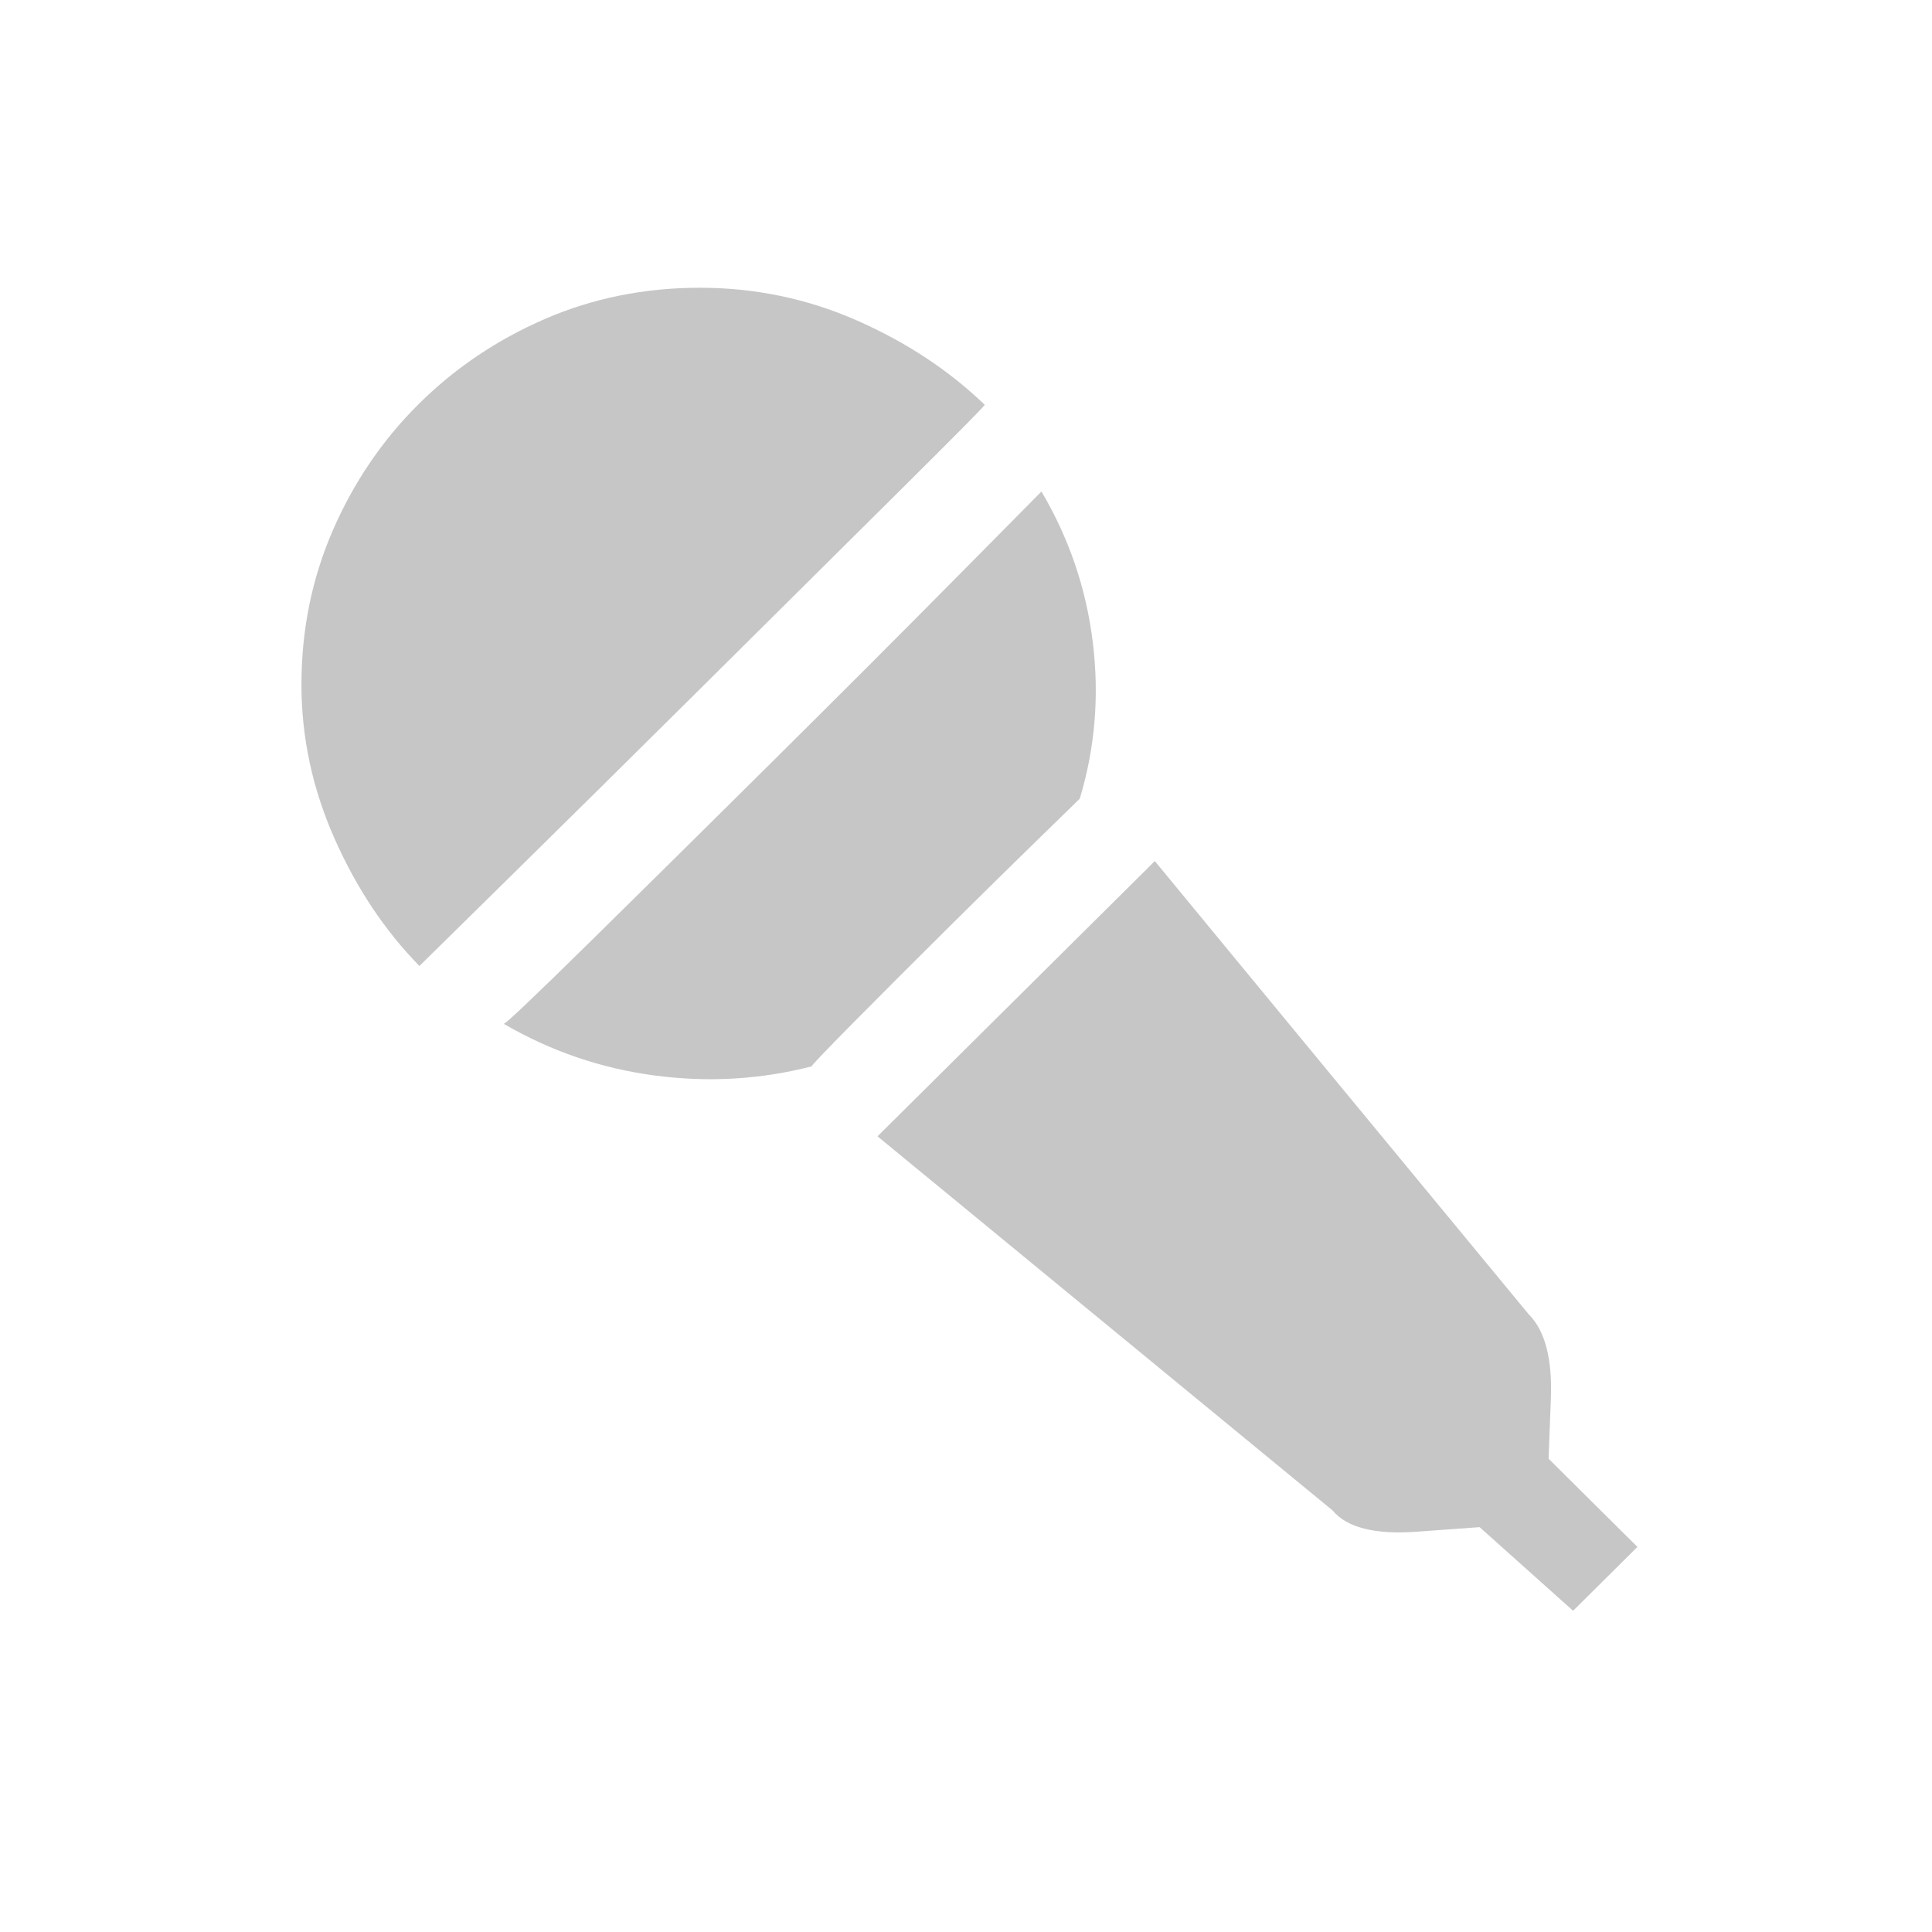 <?xml version="1.0" encoding="UTF-8"?>
<svg width="141px" height="141px" viewBox="0 0 141 141" version="1.1" xmlns="http://www.w3.org/2000/svg" xmlns:xlink="http://www.w3.org/1999/xlink">
    <!-- Generator: Sketch 64 (93537) - https://sketch.com -->
    <title>speakers</title>
    <desc>Created with Sketch.</desc>
    <g id="speakers" stroke="none" stroke-width="1" fill="none" fill-rule="evenodd">
        <g id="Fill-2" transform="translate(22, 21)" fill="#C6C6C6" fill-rule="nonzero">
            <path d="M56.802,37.291 C57.92,33.592 58.237,29.781 57.752,25.86 C57.268,21.938 56.019,18.276 54.006,14.872 C54.006,14.872 51.994,16.907 47.968,20.976 C43.943,25.046 39.47,29.522 34.551,34.405 C29.631,39.289 25.121,43.747 21.021,47.779 C16.921,51.812 14.834,53.791 14.759,53.717 C18.188,55.715 21.86,56.972 25.773,57.49 C29.687,58.008 33.507,57.786 37.234,56.824 C37.234,56.75 38.24,55.696 40.253,53.661 C42.266,51.627 44.502,49.388 46.962,46.947 C49.422,44.505 51.677,42.285 53.727,40.288 C55.777,38.29 56.802,37.291 56.802,37.291 Z M49.869,8.546 C47.26,6.03 44.148,3.977 40.533,2.386 C36.917,0.795 33.097,0 29.072,0 C25.046,0 21.282,0.758 17.778,2.275 C14.275,3.792 11.2,5.864 8.554,8.49 C5.908,11.117 3.82,14.188 2.292,17.702 C0.764,21.217 0,24.972 0,28.967 C0,32.815 0.801,36.551 2.404,40.177 C4.007,43.802 6.075,46.91 8.61,49.499 C8.61,49.499 10.753,47.391 15.039,43.173 C19.325,38.956 24.04,34.294 29.184,29.189 C34.327,24.084 39.042,19.404 43.328,15.149 C47.614,10.895 49.795,8.694 49.869,8.546 Z M91.017,85.459 C91.017,85.459 91.073,83.997 91.185,81.075 C91.296,78.152 90.756,76.099 89.563,74.915 C89.563,74.915 88.128,73.176 85.258,69.699 C82.389,66.221 79.258,62.429 75.866,58.323 C72.474,54.216 69.362,50.443 66.53,47.002 C63.697,43.562 62.281,41.841 62.281,41.841 L42.042,61.93 L75.251,89.232 C76.295,90.49 78.345,91.008 81.401,90.786 C84.457,90.564 85.985,90.453 85.985,90.453 L92.806,96.557 L97.502,91.896 L91.017,85.459 Z" id="Fill-1"></path>
        </g>
    </g>
</svg>